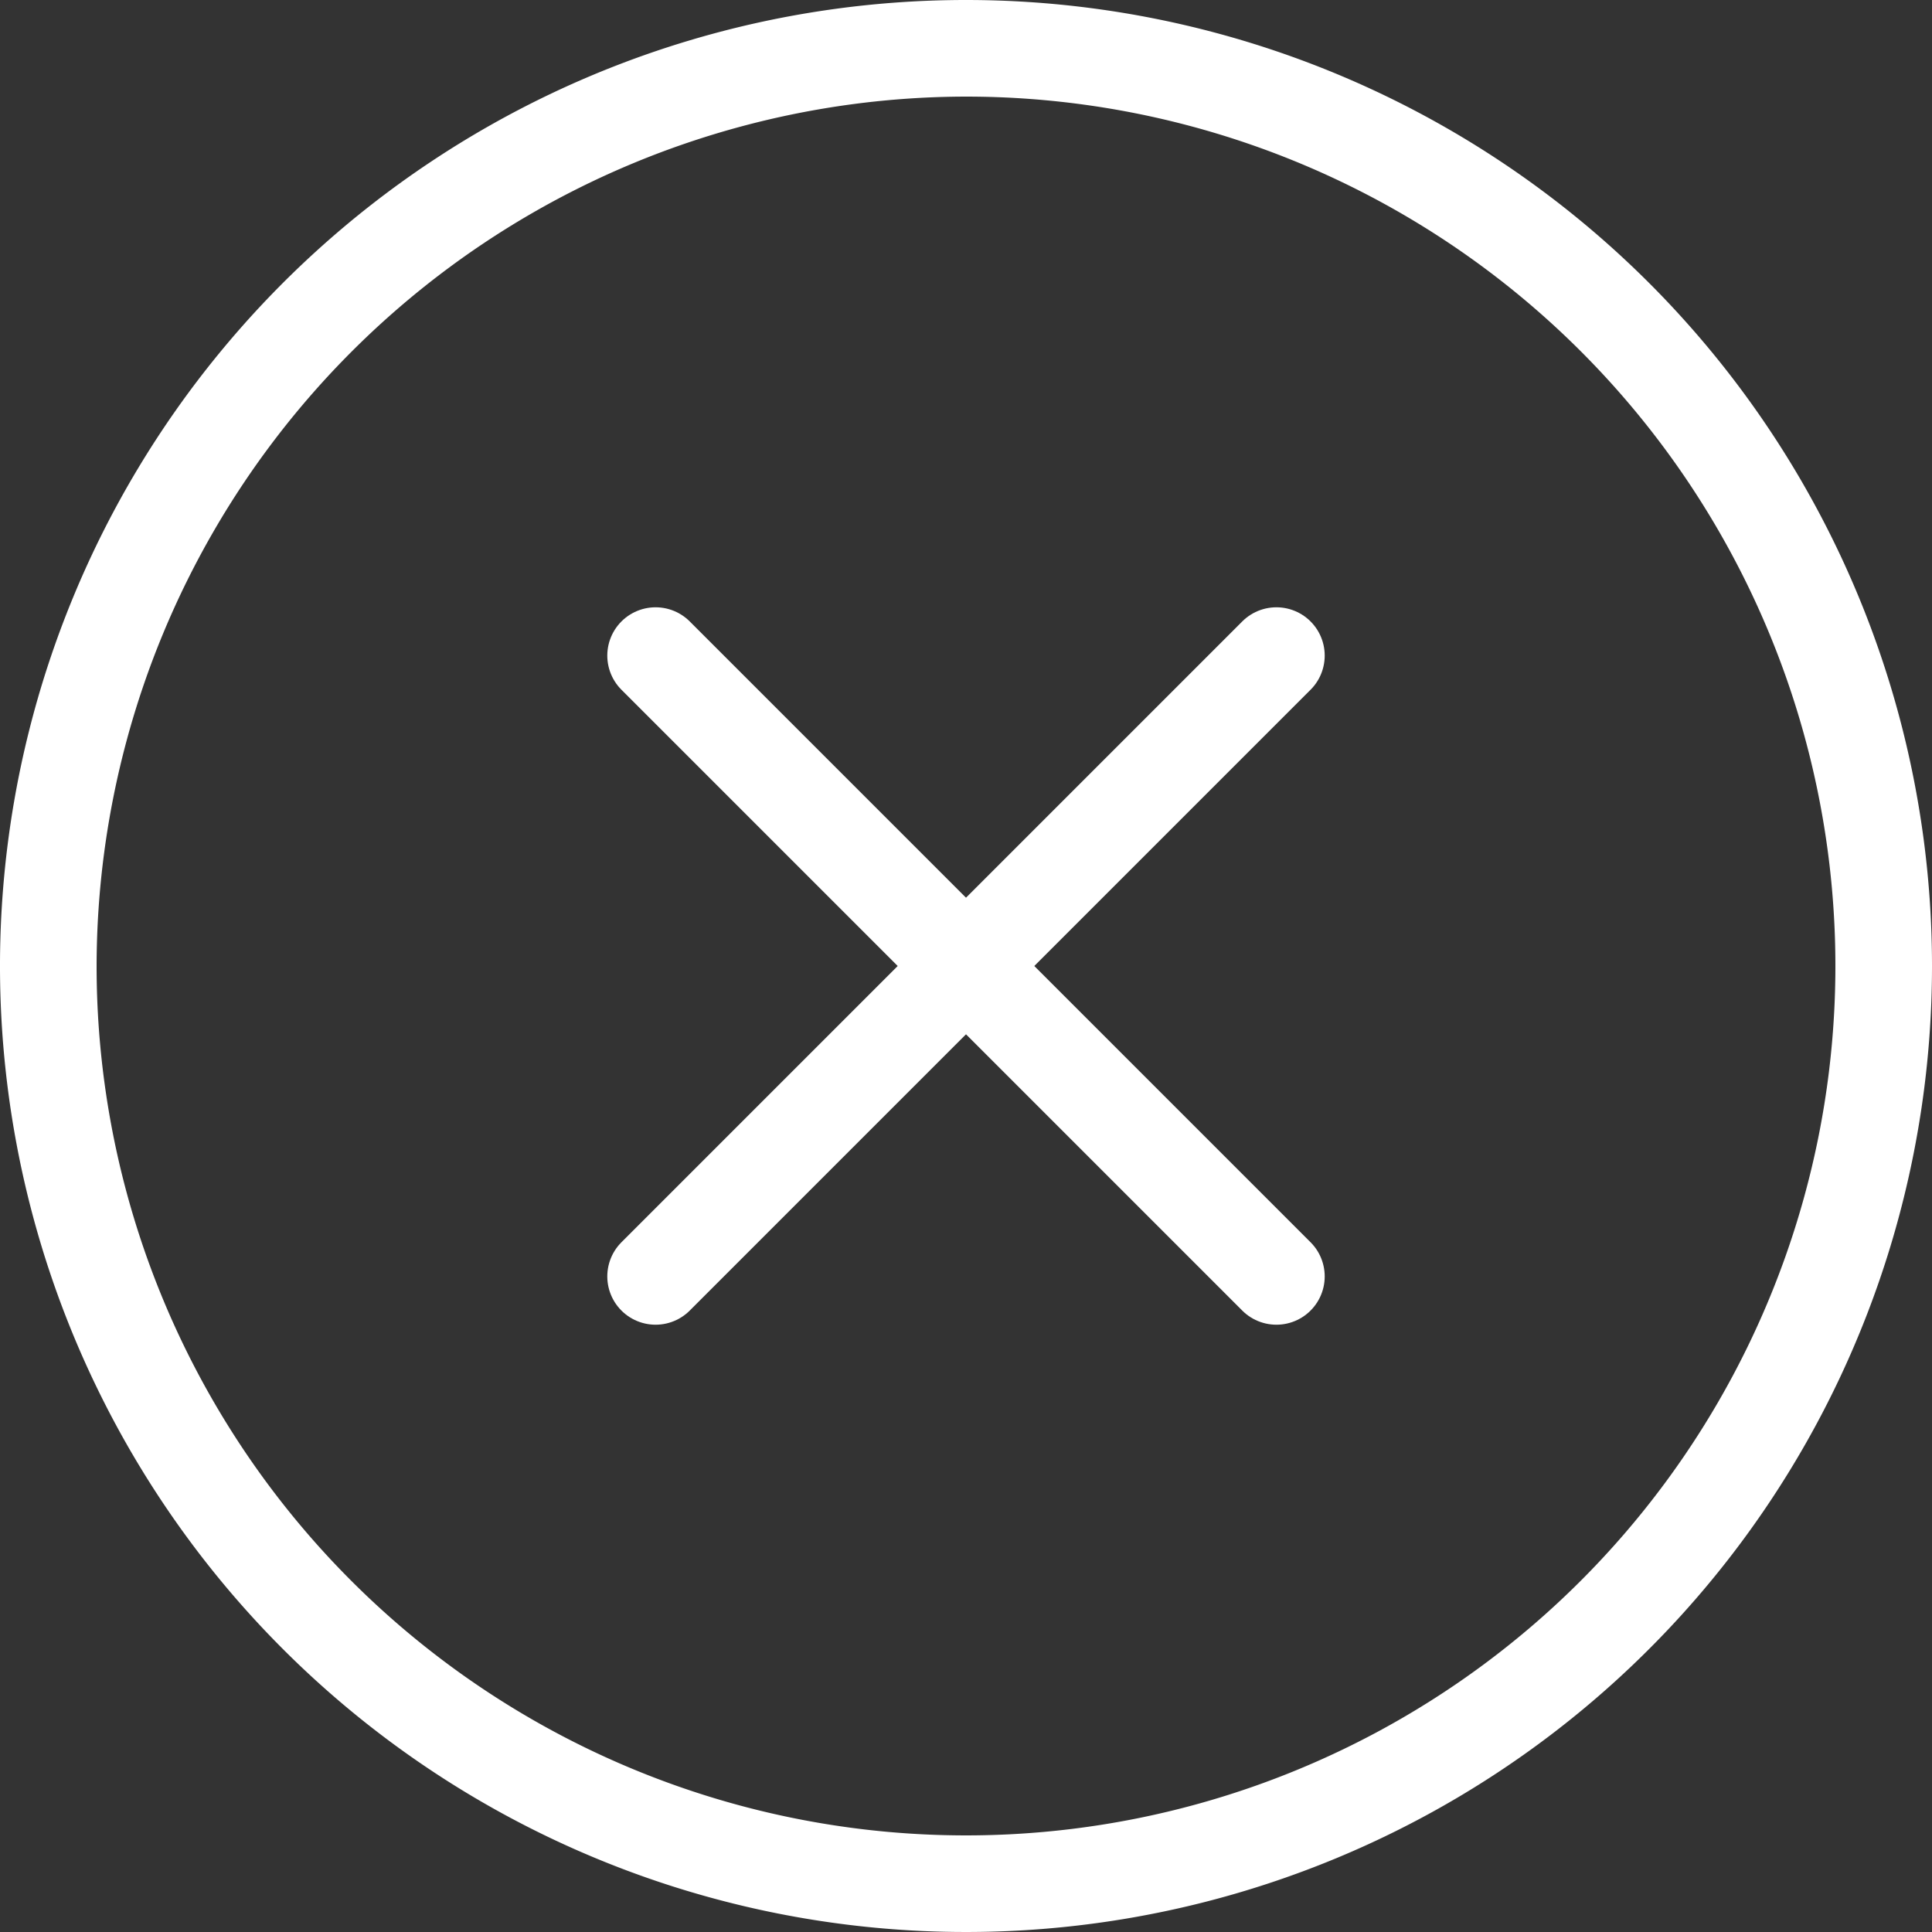 <svg xmlns="http://www.w3.org/2000/svg" viewBox="0 0 30 30"><rect x="0" y="0" width="30" height="30" fill="#333333" stroke="none"/><defs><style>.cls-1{fill:#fff;}.cls-2{fill:none;stroke:#fff;stroke-linecap:round;stroke-linejoin:round;stroke-width:1.5px;}</style></defs><title>Close</title><g id="Layer_2" data-name="Layer 2"><g id="Icons"><path class="cls-1" d="M15,1.5A13.5,13.5,0,1,1,1.5,15,13.52,13.52,0,0,1,15,1.5M15,0A15,15,0,1,0,30,15,15,15,0,0,0,15,0Z"/><line class="cls-2" x1="10.18" y1="10.18" x2="19.82" y2="19.82"/><line class="cls-2" x1="19.82" y1="10.18" x2="10.18" y2="19.82"/></g></g></svg>